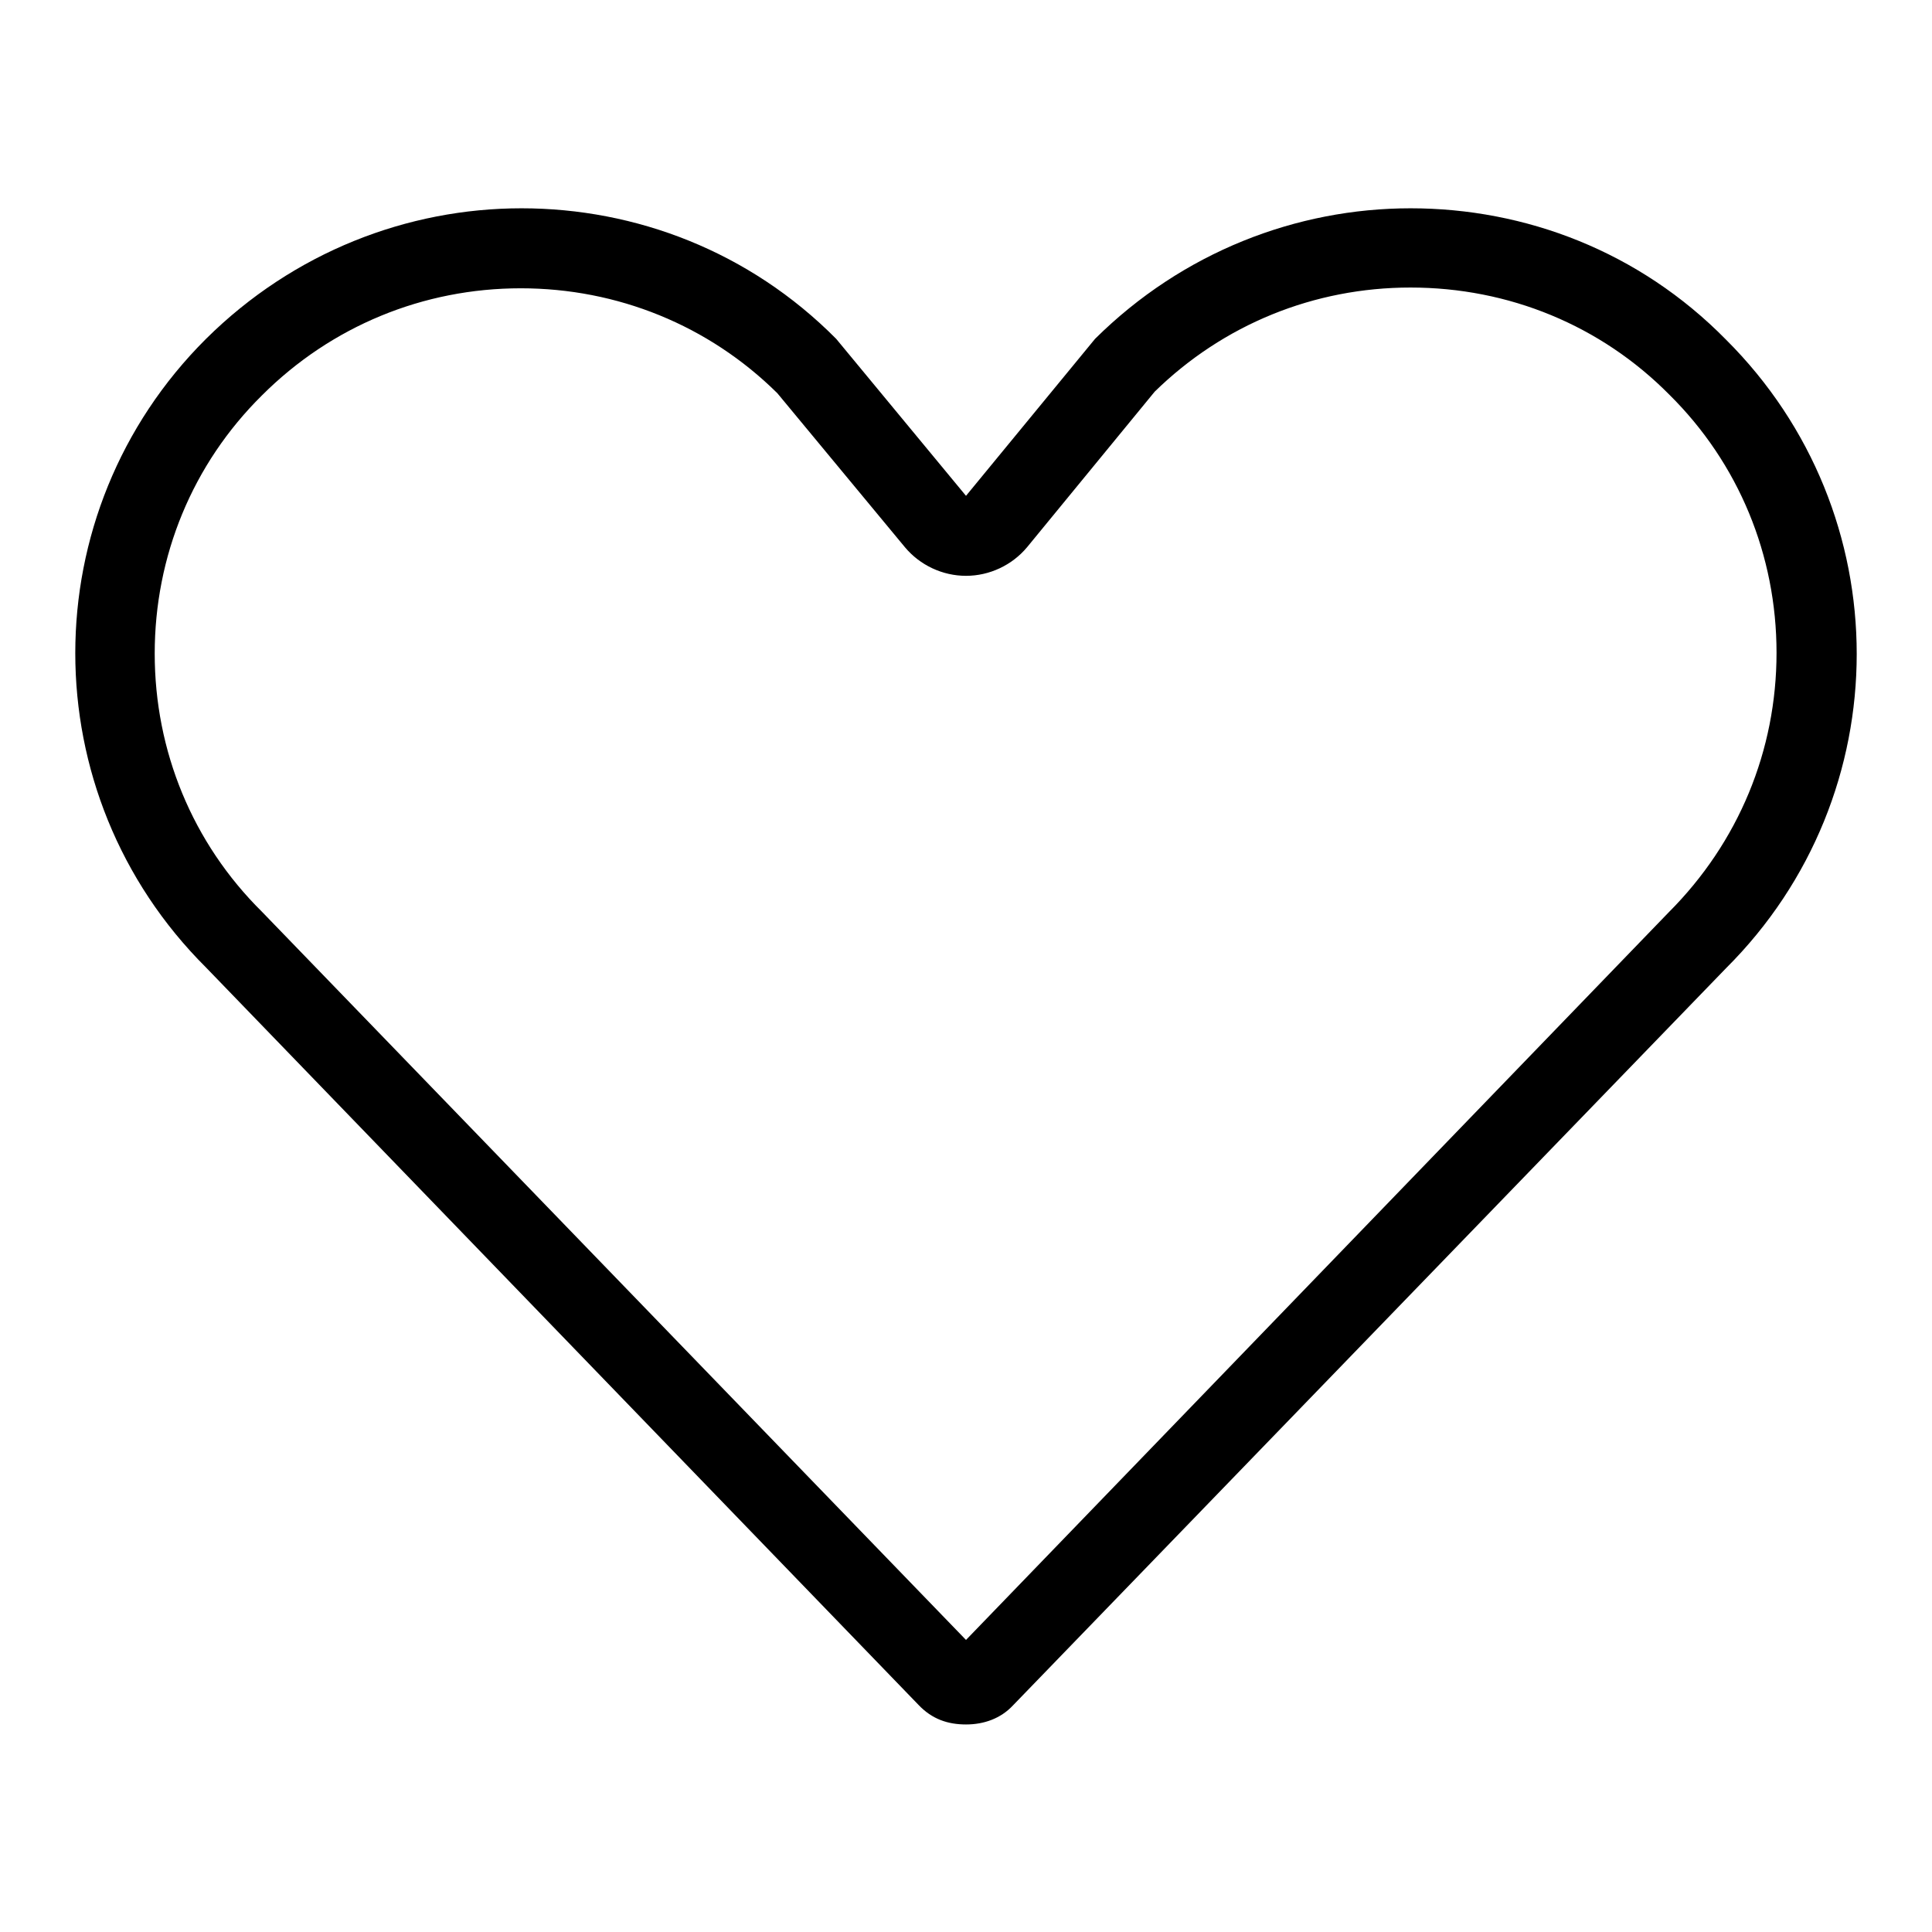 <?xml version="1.0" encoding="utf-8"?>
<!-- Svg Vector Icons : http://www.onlinewebfonts.com/icon -->
<!DOCTYPE svg PUBLIC "-//W3C//DTD SVG 1.1//EN" "http://www.w3.org/Graphics/SVG/1.1/DTD/svg11.dtd">
<svg version="1.1" xmlns="http://www.w3.org/2000/svg" xmlns:xlink="http://www.w3.org/1999/xlink" x="0px" y="0px" viewBox="0 0 256 256" enable-background="new 0 0 256 256" xml:space="preserve">
<g> <path fill="#000000" d="M186.9,38.1c13,0,25.2,5,34.3,14.2c9.2,9.1,14.2,21.3,14.2,34.2c0,12.9-5,25.1-14.3,34.4L128,217.3 l-93.3-96.5c-9.2-9.1-14.2-21.3-14.2-34.2c0-12.9,5-25.1,14.2-34.2c9.2-9.2,21.4-14.2,34.3-14.2c12.8,0,24.9,4.9,34,13.9l16.9,20.4 c2,2.4,5,3.8,8.1,3.8l0,0c3.1,0,6.1-1.4,8.1-3.8L153,51.9C162.1,43,174.1,38.1,186.9,38.1 M186.9,27.6c-15.1,0-30.2,5.8-41.8,17.3 L128,65.7l-17.2-20.8C99.3,33.3,84.2,27.6,69.1,27.6c-15.1,0-30.2,5.8-41.8,17.3c-23.1,23-23.1,60.3,0,83.3l94.4,97.7 c1.8,1.9,3.9,2.6,6.3,2.6c2.4,0,4.6-0.8,6.2-2.5l94.5-97.7c23.1-23,23.1-60.3,0-83.3C217.2,33.3,202.1,27.6,186.9,27.6L186.9,27.6z "/></g>
</svg>